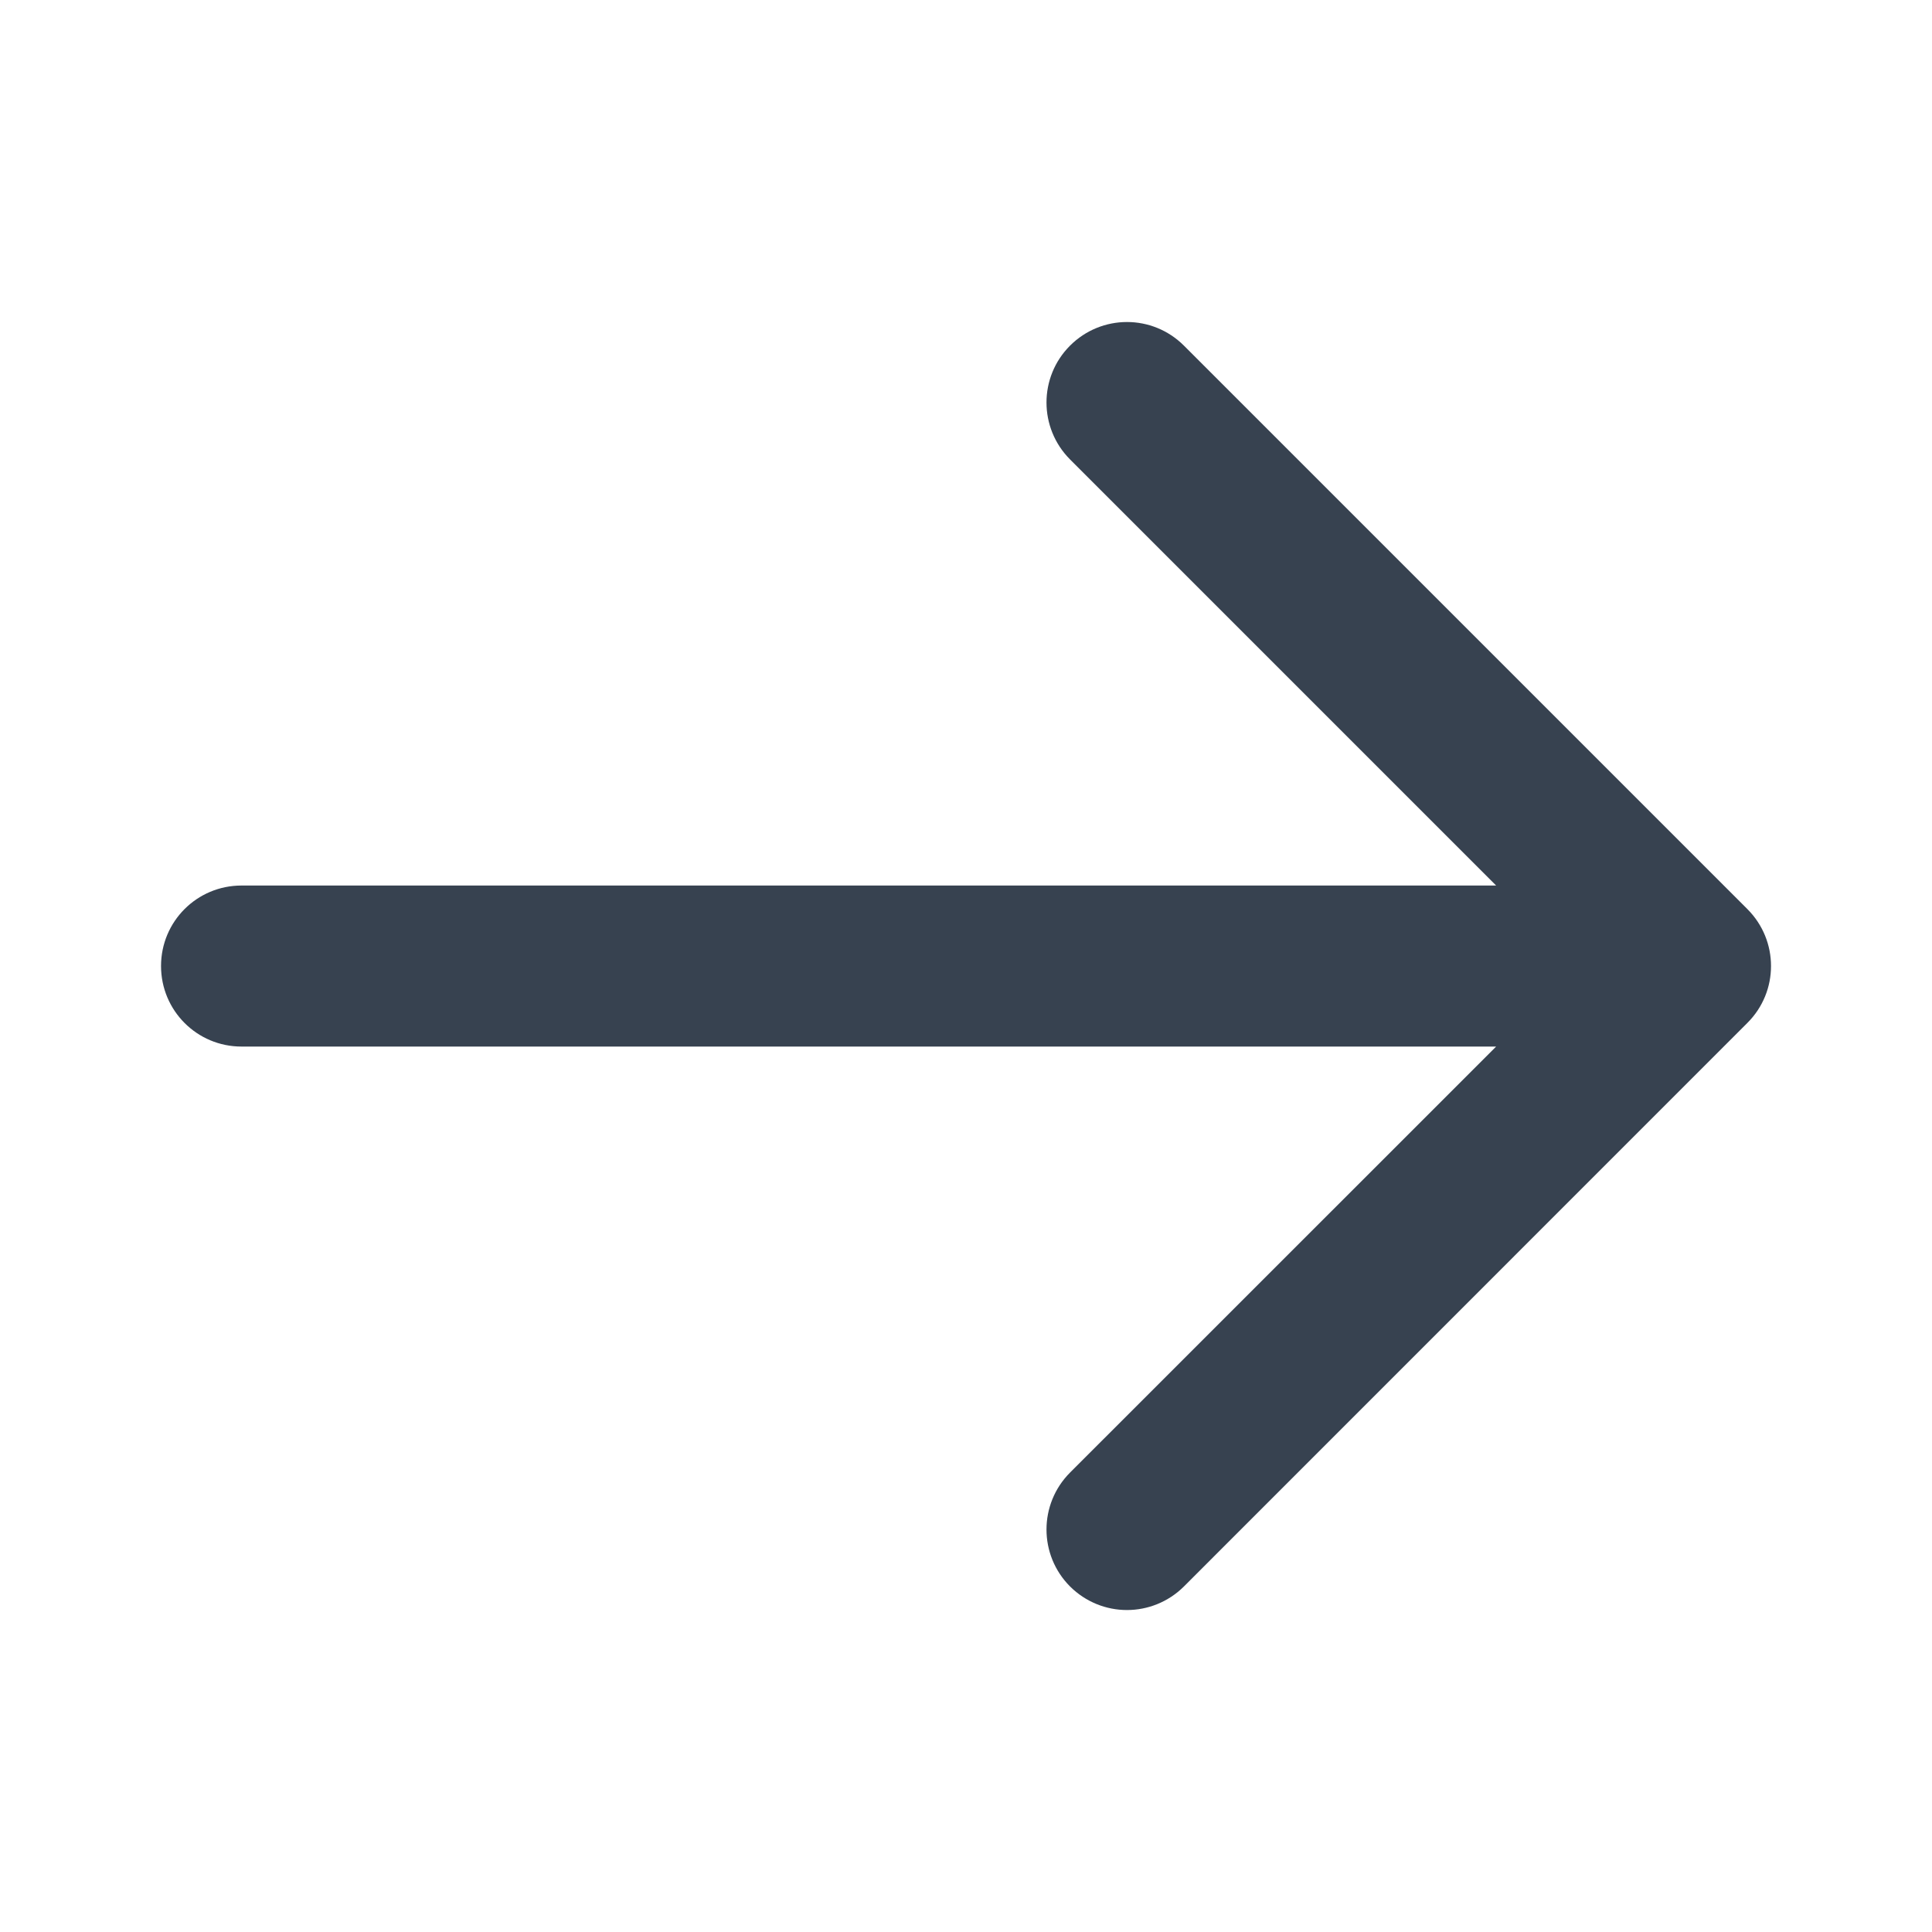<svg width="20" height="20" viewBox="0 0 20 20" fill="none" xmlns="http://www.w3.org/2000/svg">
<g id="3 - Bold / arrow-right">
<path id="arrow-right-Bold" d="M18.089 10.589L12.256 16.423C12.093 16.585 11.88 16.667 11.666 16.667C11.453 16.667 11.24 16.585 11.077 16.423C10.752 16.097 10.752 15.57 11.077 15.244L15.488 10.834H2.5C2.039 10.834 1.667 10.461 1.667 10C1.667 9.539 2.039 9.167 2.5 9.167H15.488L11.077 4.756C10.752 4.43 10.752 3.903 11.077 3.578C11.403 3.252 11.93 3.252 12.256 3.578L18.089 9.411C18.415 9.737 18.415 10.264 18.089 10.589Z" fill="#374250"/>
</g>
</svg>
